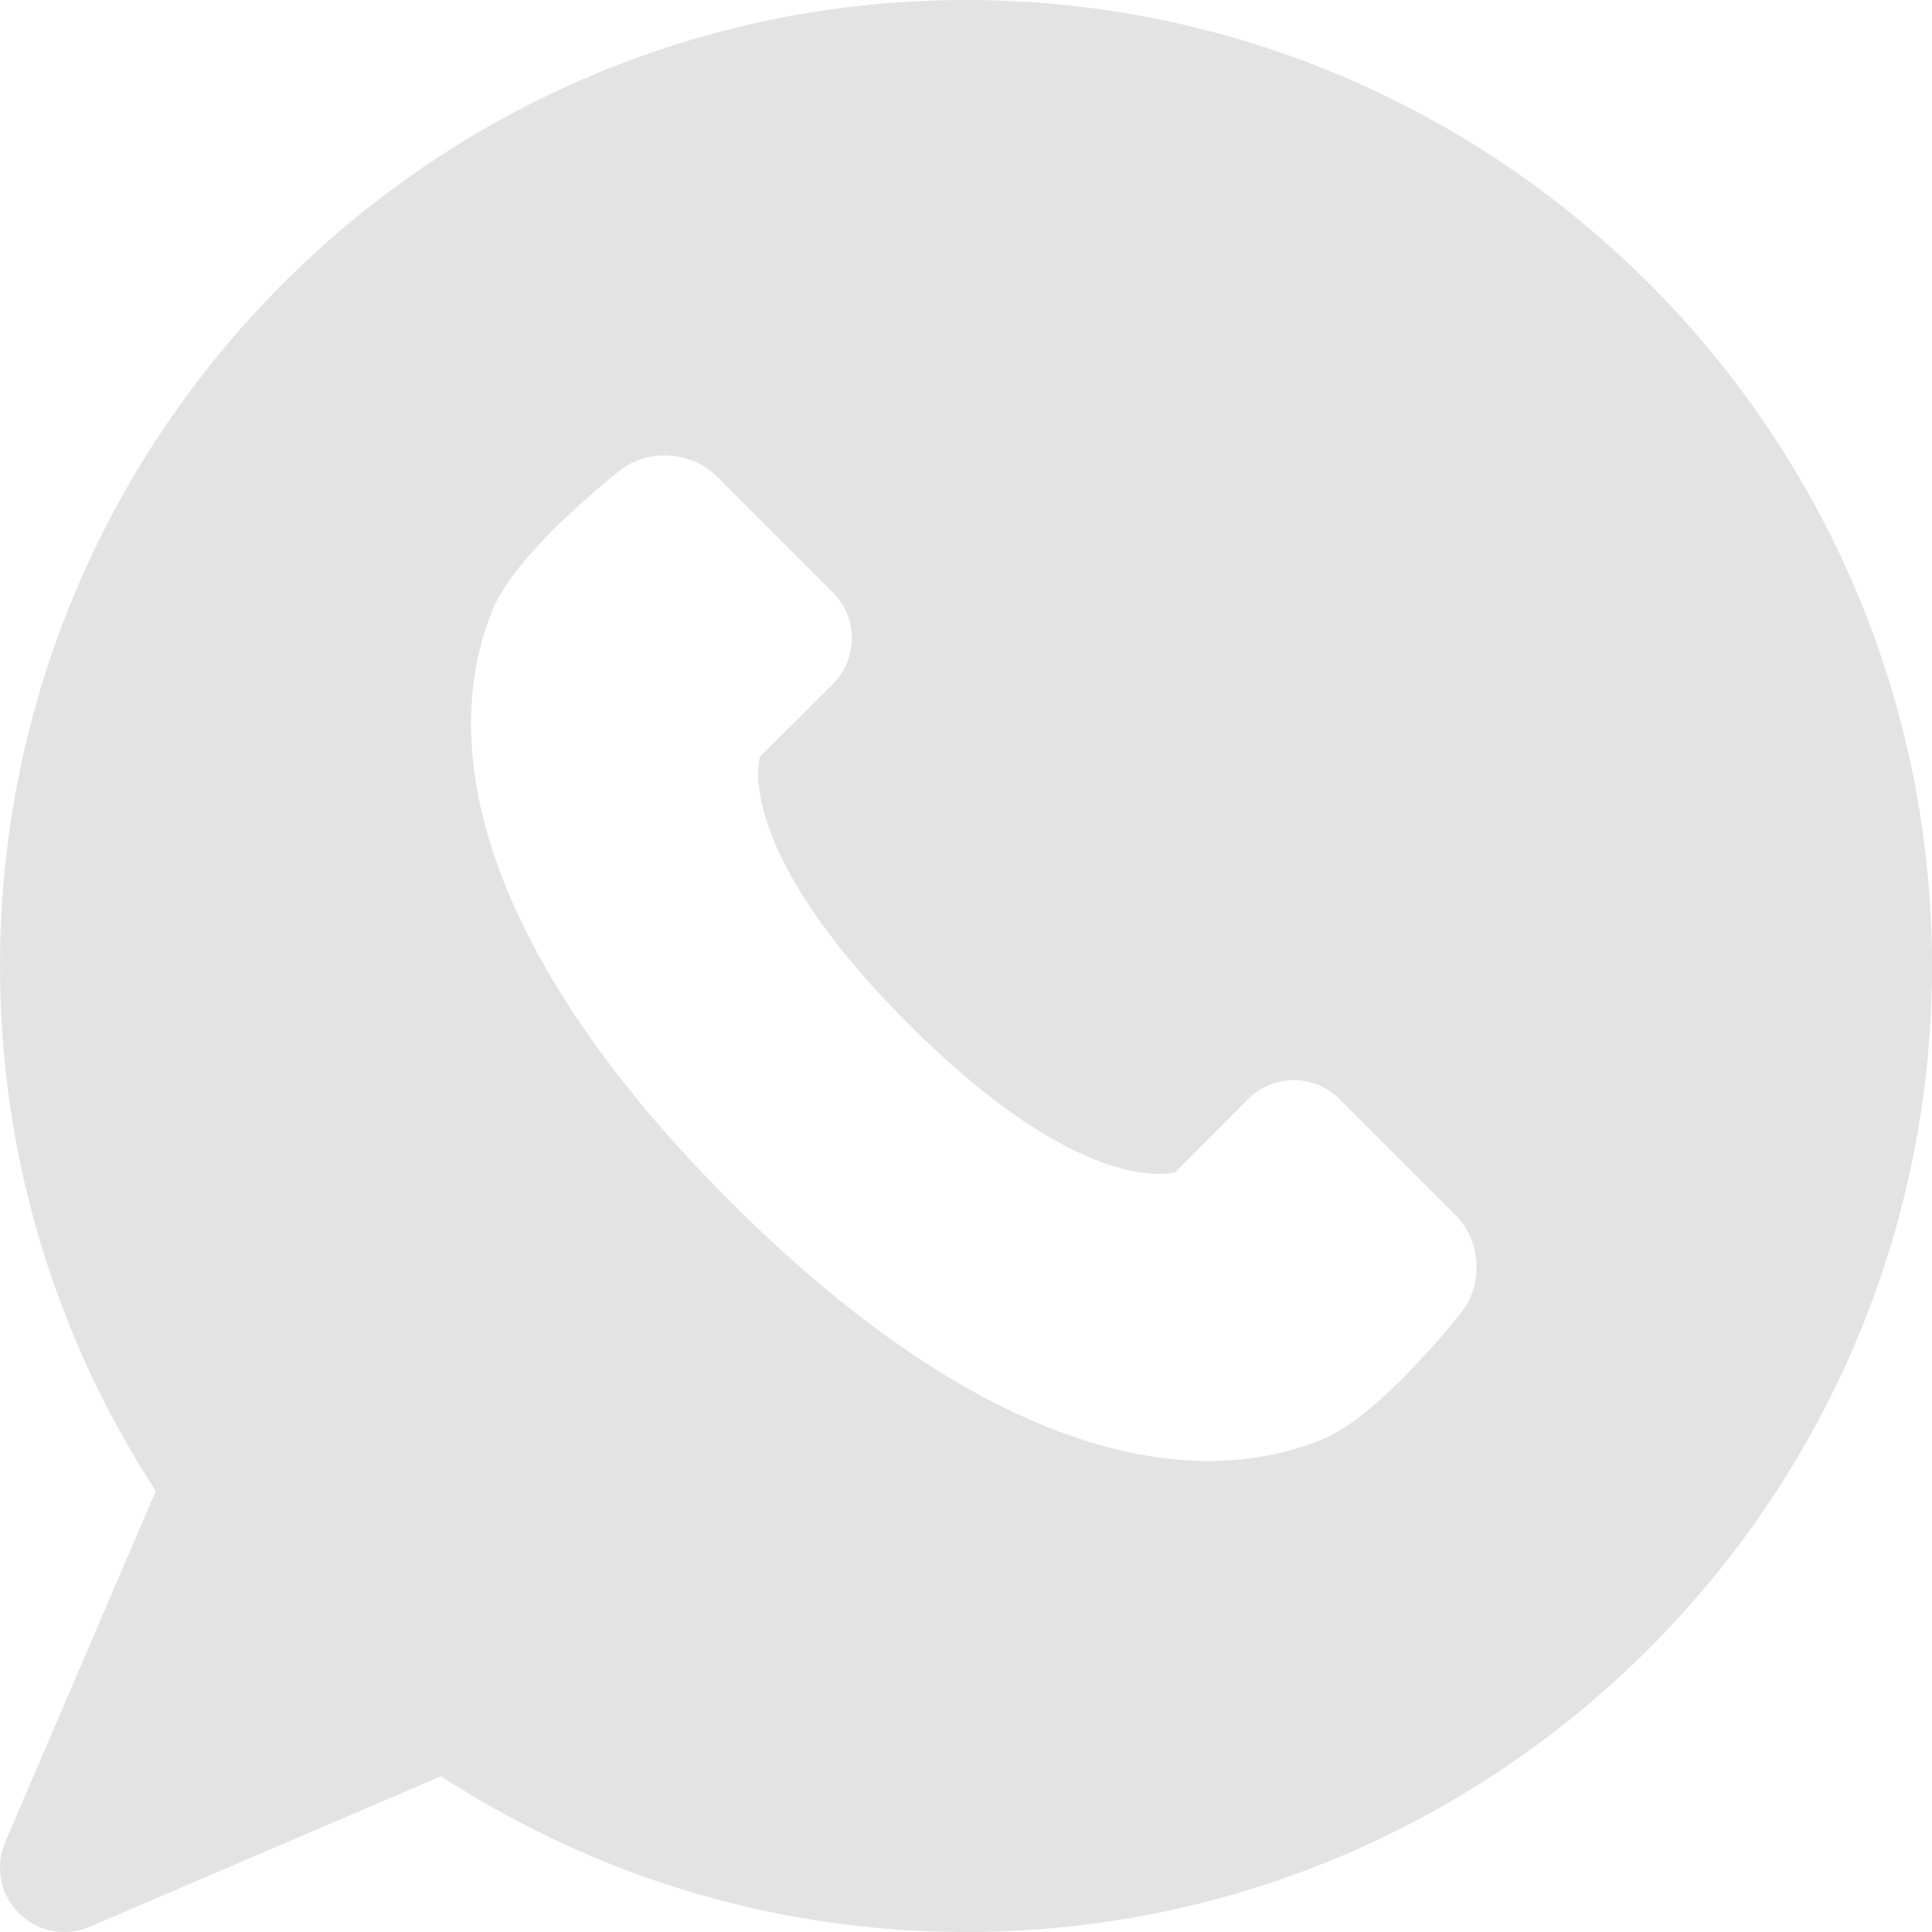 <?xml version="1.0" encoding="UTF-8"?> <svg xmlns="http://www.w3.org/2000/svg" width="32" height="32" viewBox="0 0 32 32" fill="none"> <path d="M16 0C7.178 0 0 7.177 0 16C0 19.104 0.89 22.097 2.58 24.696L0.086 30.514C-0.085 30.913 0.004 31.379 0.312 31.688C0.517 31.892 0.79 32 1.067 32C1.208 32 1.352 31.972 1.487 31.913L7.305 29.42C9.903 31.11 12.896 32 16 32C24.823 32 32 24.823 32 16C32 7.177 24.823 0 16 0ZM24.212 21.727C24.212 21.727 22.882 23.433 21.921 23.832C19.477 24.844 16.027 23.832 12.097 19.903C8.168 15.973 7.156 12.523 8.168 10.079C8.567 9.117 10.273 7.787 10.273 7.787C10.735 7.427 11.454 7.472 11.869 7.886L13.799 9.817C14.213 10.231 14.213 10.91 13.799 11.325L12.588 12.535C12.588 12.535 12.097 14.008 15.044 16.956C17.991 19.903 19.465 19.413 19.465 19.413L20.675 18.201C21.09 17.787 21.769 17.787 22.183 18.201L24.113 20.131C24.528 20.546 24.573 21.264 24.212 21.727V21.727Z" fill="#E3E3E3"></path> </svg> 